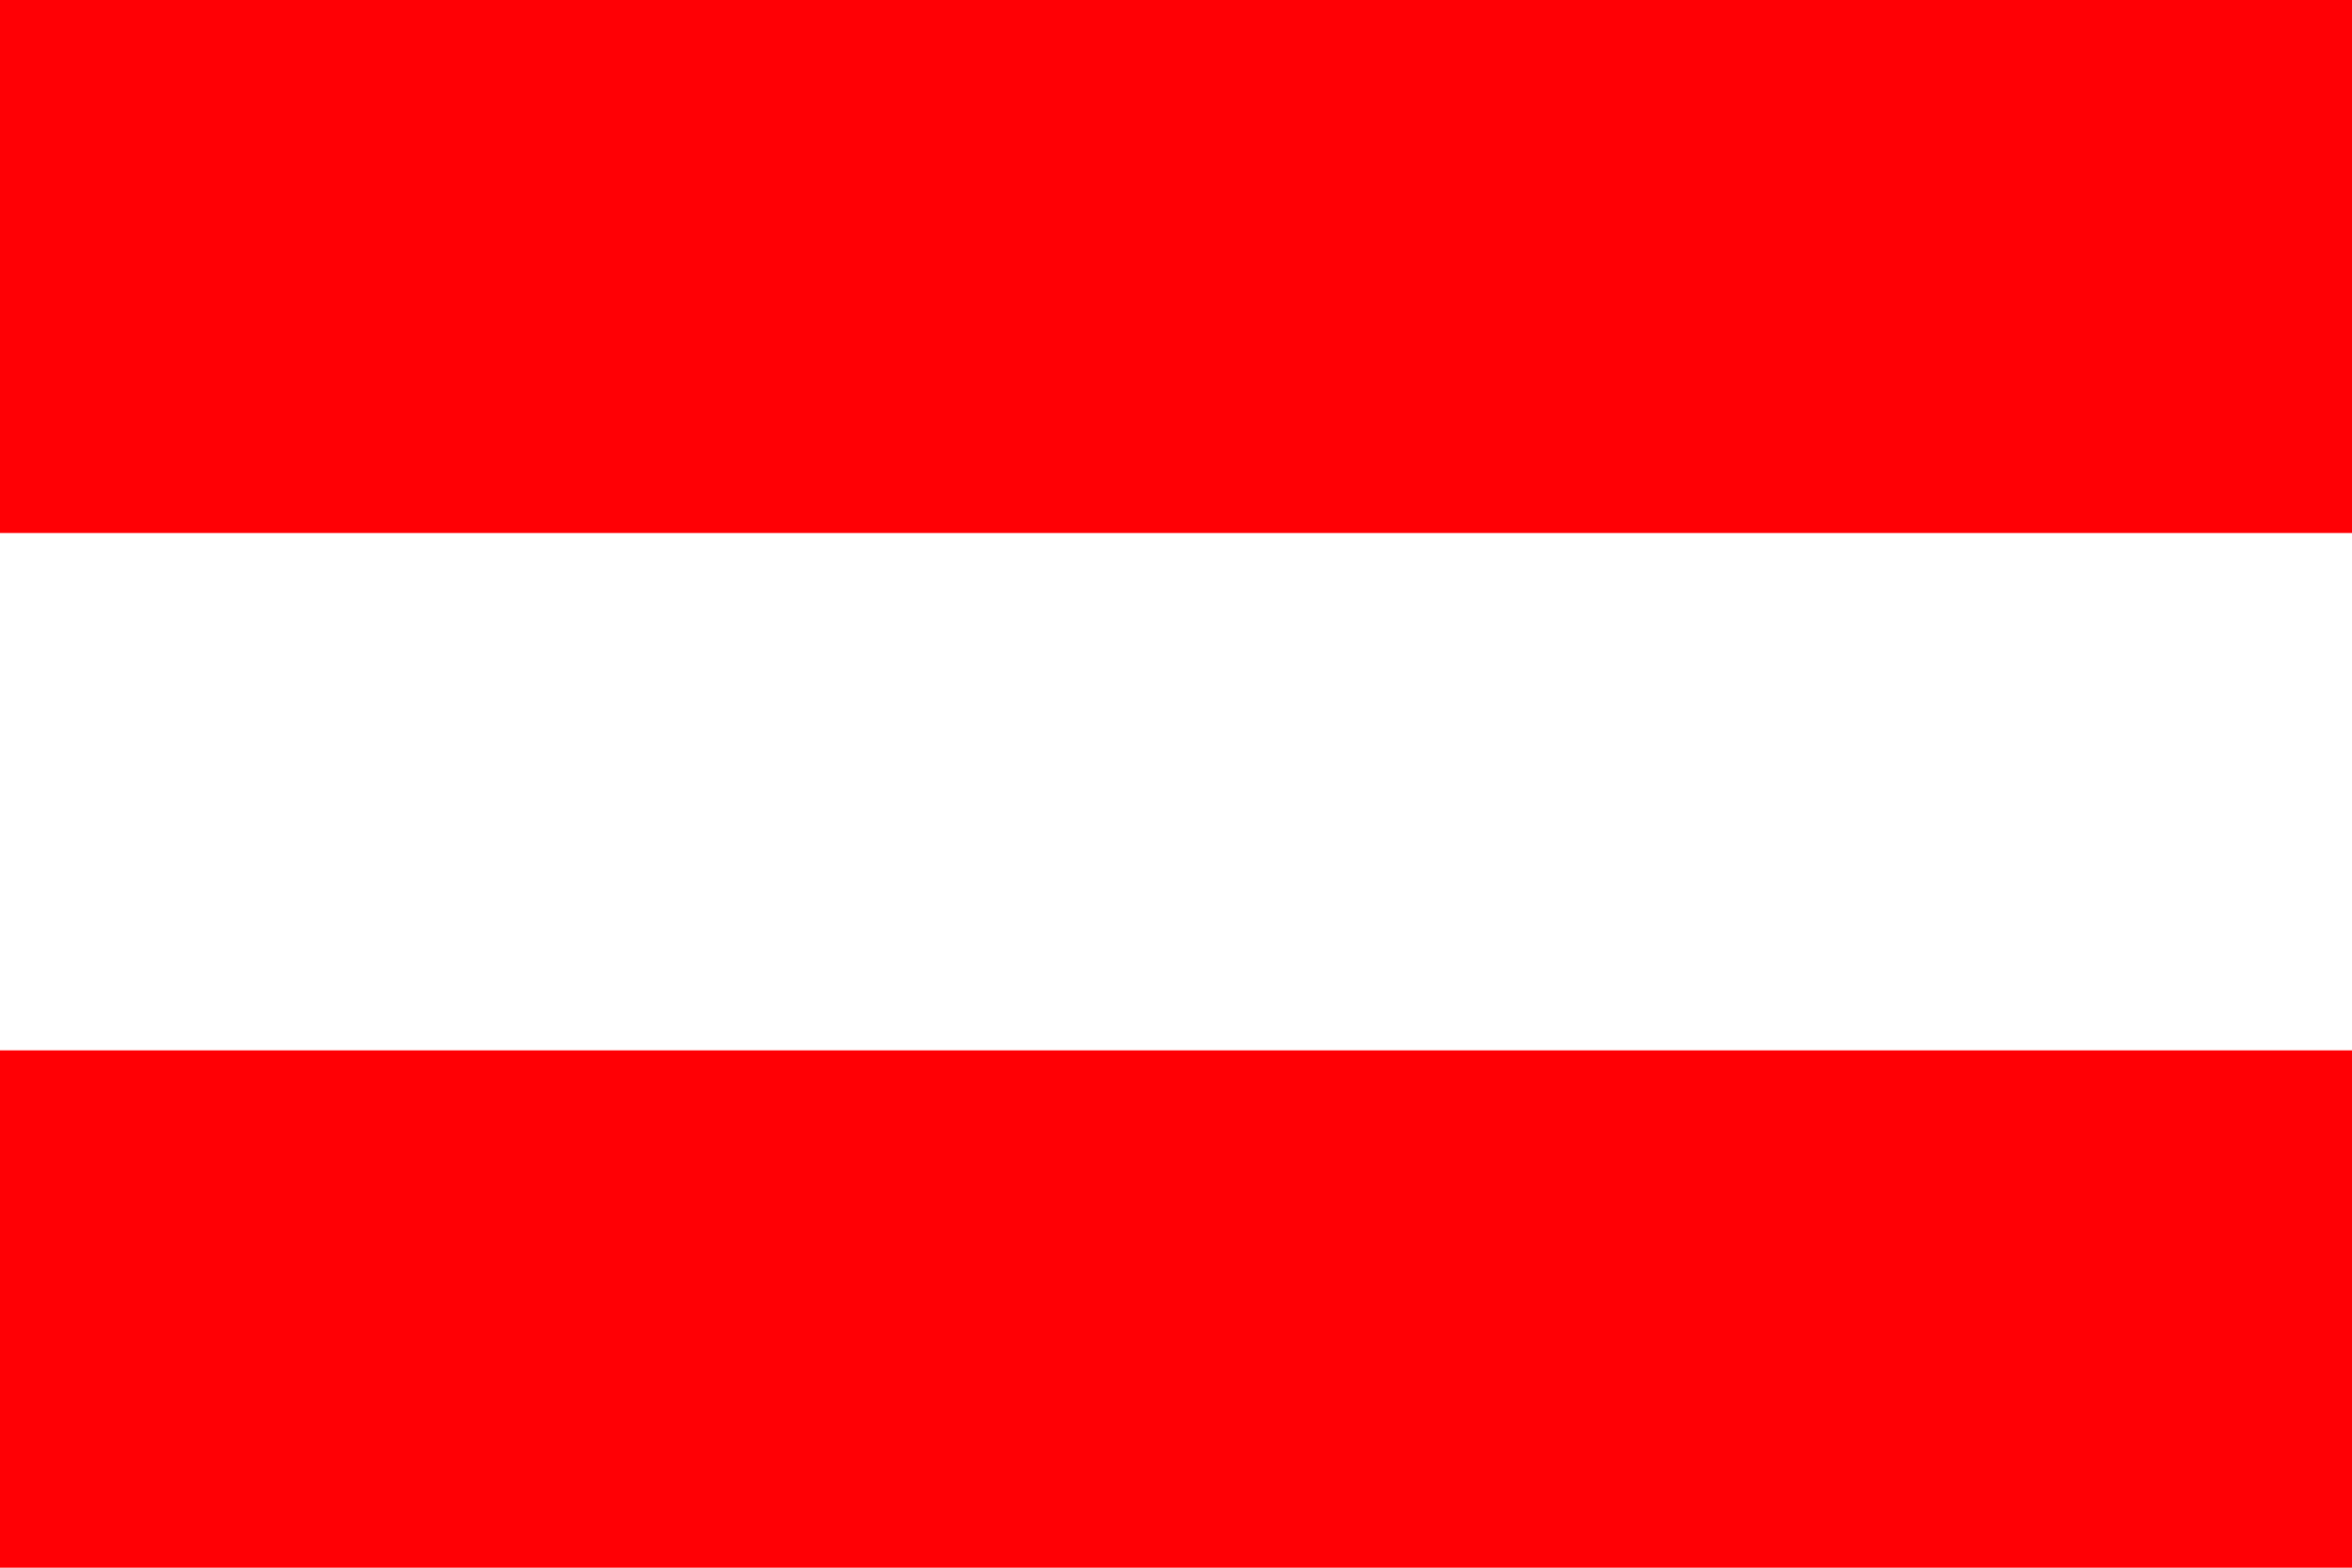 <?xml version="1.0" encoding="utf-8"?>
<!-- Generator: Adobe Illustrator 25.4.1, SVG Export Plug-In . SVG Version: 6.00 Build 0)  -->
<svg version="1.1" id="Ebene_1" xmlns="http://www.w3.org/2000/svg" xmlns:xlink="http://www.w3.org/1999/xlink" x="0px" y="0px"
	 viewBox="0 0 30 20" style="enable-background:new 0 0 30 20;" xml:space="preserve">
<style type="text/css">
	.st0{fill:#FF0005;}
	.st1{fill:#FFFFFF;}
</style>
<path class="st0" d="M30,0H0v20.1h30V0z"/>
<path class="st1" d="M30,6.8H0v6.6h30C30,13.4,30,6.8,30,6.8z"/>
</svg>

